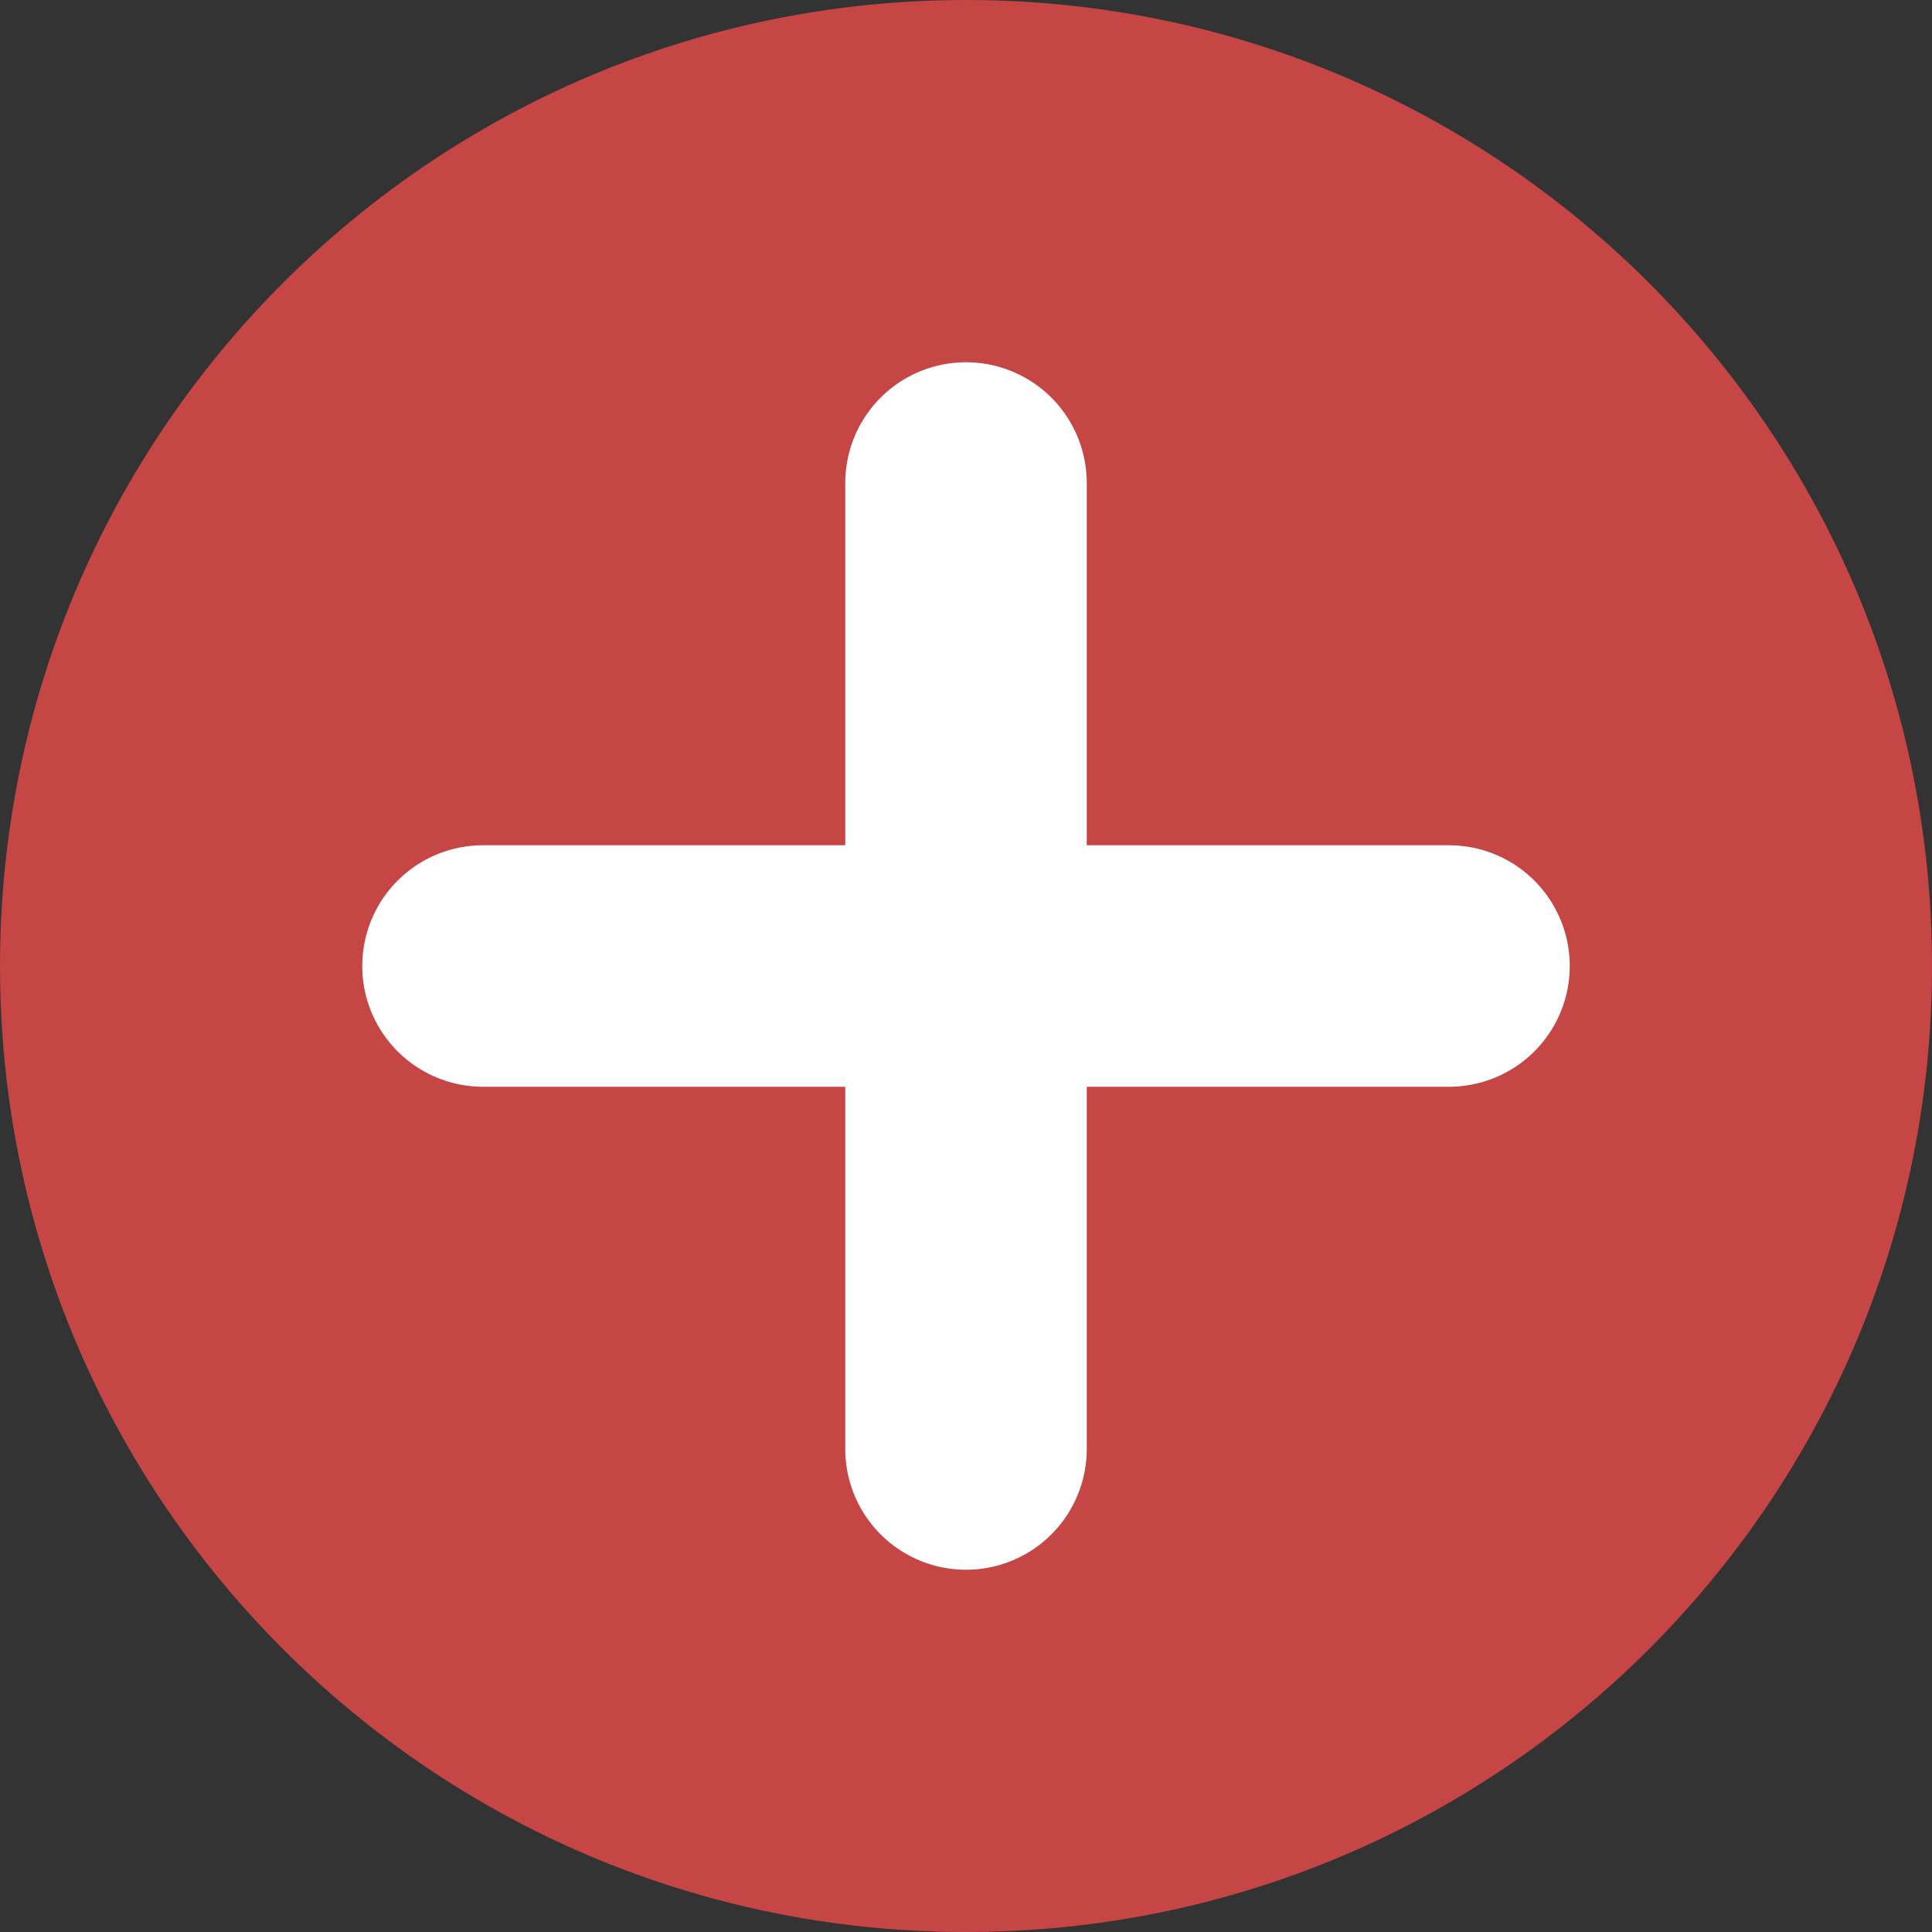 <svg width="24" height="24" viewBox="0 0 24 24" fill="none" xmlns="http://www.w3.org/2000/svg">
<rect x="0" y="0" width="24" height="24" fill="#333333" stroke="none"/>
<path d="M24 12C24 18.627 18.627 24 12 24C5.373 24 0 18.627 0 12C0 5.373 5.373 0 12 0C18.627 0 24 5.373 24 12Z" fill="#C64545"/>
<path d="M6 12H12M18 12H12M12 12V6M12 12V18" stroke="white" stroke-width="3" stroke-linecap="round" stroke-linejoin="round"/>
</svg>
